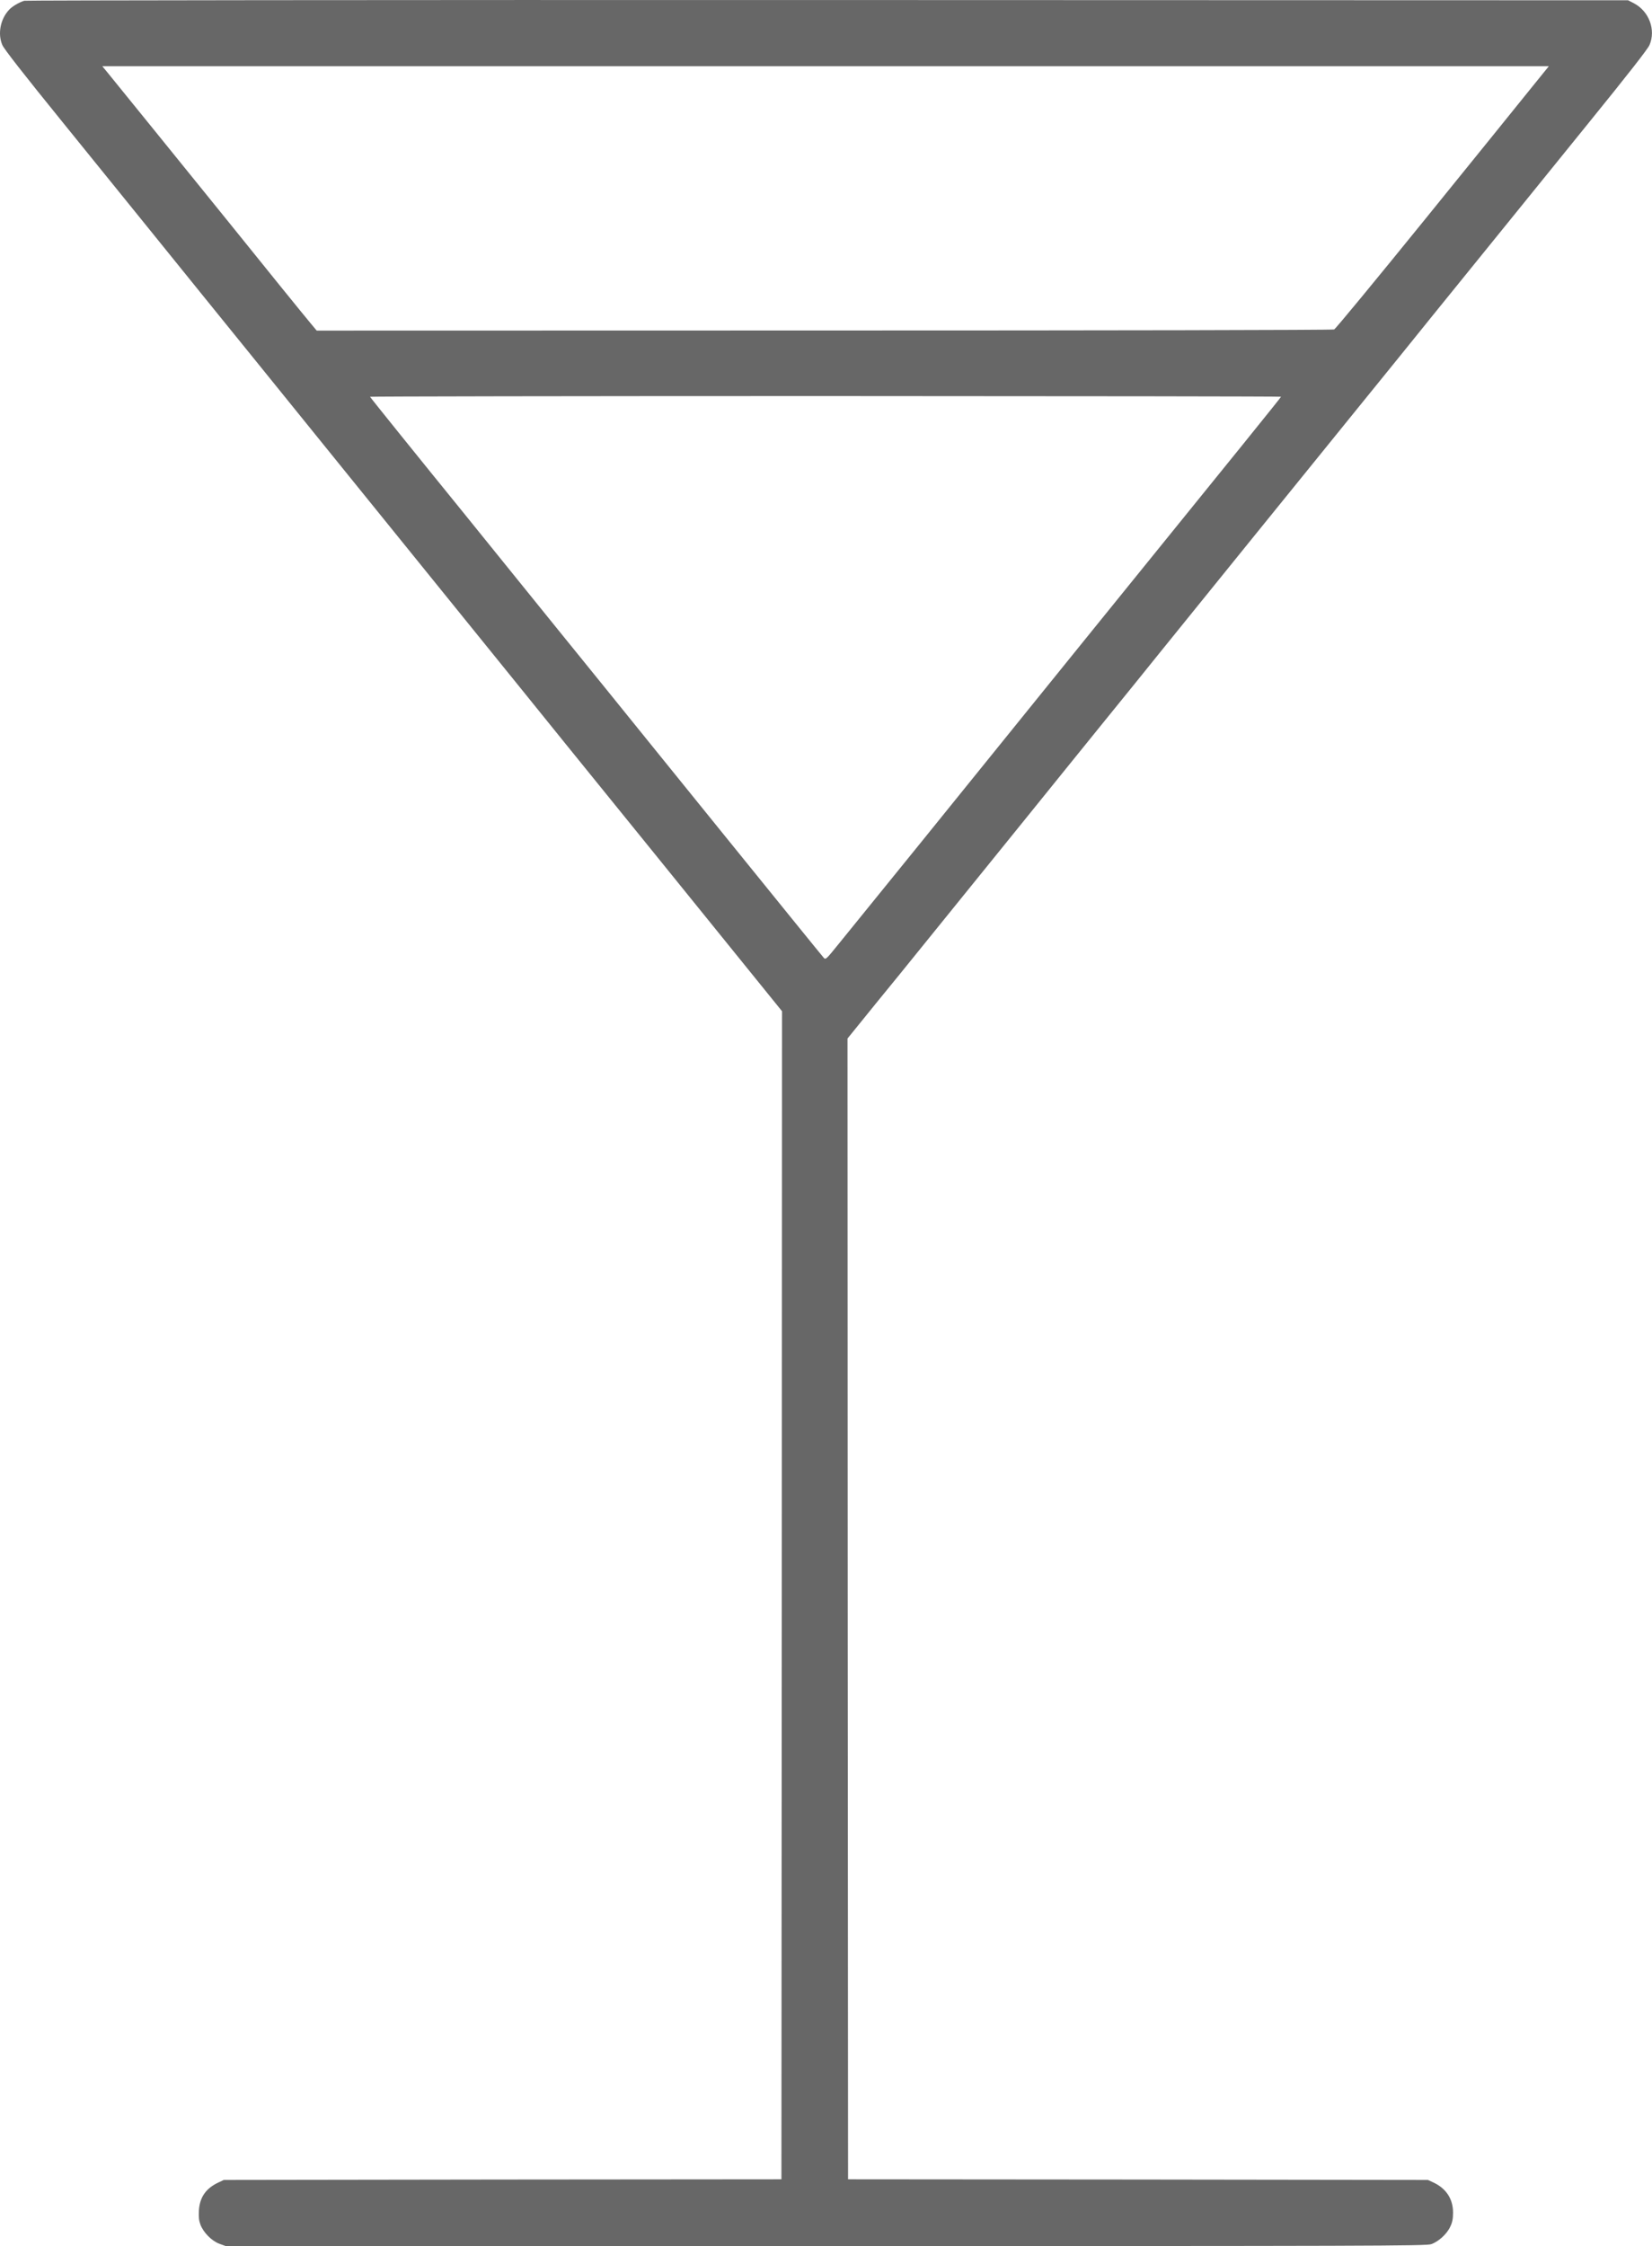 <?xml version="1.0" encoding="utf-8"?>
<!-- Generator: Adobe Illustrator 16.0.0, SVG Export Plug-In . SVG Version: 6.00 Build 0)  -->
<!DOCTYPE svg PUBLIC "-//W3C//DTD SVG 1.1//EN" "http://www.w3.org/Graphics/SVG/1.1/DTD/svg11.dtd">
<svg version="1.1" id="Ebene_1" xmlns="http://www.w3.org/2000/svg" xmlns:xlink="http://www.w3.org/1999/xlink" x="0px" y="0px"
	 width="41.385px" height="56.251px" viewBox="0 0 41.385 56.251" enable-background="new 0 0 41.385 56.251" xml:space="preserve">
<g>
	<defs>
		<rect id="SVGID_1_" width="41.385" height="56.251"/>
	</defs>
	<clipPath id="SVGID_2_">
		<use xlink:href="#SVGID_1_"  overflow="visible"/>
	</clipPath>
	<path clip-path="url(#SVGID_2_)" fill="#676767" d="M0.608,0.019C0.475,0.06,0.301,0.162,0.226,0.247
		C0.008,0.479-0.062,0.851,0.059,1.129c0.047,0.105,0.53,0.724,1.532,1.959c0.806,0.996,1.67,2.061,1.919,2.37
		c0.609,0.753,2.546,3.15,2.962,3.66c0.352,0.434,3.319,4.104,5.13,6.339c0.592,0.733,1.233,1.524,1.424,1.759
		c0.187,0.234,1.742,2.156,3.454,4.266l3.111,3.844l-0.006,14.628L19.576,54.58l-6.985,0.006l-6.984,0.01l-0.132,0.062
		c-0.314,0.146-0.472,0.369-0.492,0.703c-0.009,0.164,0,0.252,0.038,0.354c0.076,0.199,0.278,0.404,0.471,0.478l0.162,0.059h15.032
		c13.603,0,15.044-0.003,15.167-0.047c0.181-0.062,0.395-0.255,0.477-0.437c0.053-0.108,0.071-0.199,0.071-0.354
		c0-0.343-0.173-0.606-0.496-0.756l-0.134-0.062l-7.264-0.01l-7.262-0.006l-0.009-14.287l-0.005-14.284l0.331-0.408
		c0.181-0.226,0.621-0.766,0.977-1.201c1.664-2.057,2.158-2.666,3.148-3.89c0.586-0.728,1.482-1.832,1.988-2.459
		c0.508-0.627,1.123-1.383,1.363-1.685c0.659-0.814,3.948-4.881,4.875-6.021c0.444-0.548,0.954-1.175,1.131-1.395
		c0.275-0.343,1.055-1.307,2.9-3.583c0.21-0.258,1.039-1.284,1.846-2.28c1.002-1.235,1.485-1.854,1.532-1.959
		c0.163-0.378-0.009-0.844-0.387-1.044l-0.149-0.077L20.741,0.001C9.704-0.003,0.65,0.008,0.608,0.019 M38.355,2.209
		c-0.244,0.307-1.441,1.782-2.657,3.285c-1.219,1.503-2.241,2.745-2.276,2.757c-0.033,0.016-5.78,0.026-12.773,0.026L7.934,8.28
		L7.792,8.11C7.646,7.938,6.521,6.549,5.748,5.587c-0.94-1.162-2.959-3.655-3.07-3.789L2.563,1.659h36.237L38.355,2.209z
		 M32.092,9.936c0,0.015-1.034,1.295-4.674,5.786c-0.451,0.56-1.229,1.521-1.73,2.139s-1.694,2.094-2.65,3.278
		c-0.959,1.184-1.882,2.322-2.05,2.528c-0.289,0.357-0.304,0.372-0.351,0.322c-0.029-0.03-1.175-1.444-2.549-3.141
		c-1.377-1.699-2.681-3.316-2.903-3.589c-0.806-0.992-1.585-1.957-2.502-3.091c-0.513-0.636-1.017-1.257-1.113-1.377
		c-0.996-1.225-2.3-2.842-2.3-2.854c0-0.009,5.133-0.018,11.408-0.018C26.95,9.921,32.092,9.927,32.092,9.936"/>
</g>
</svg>
